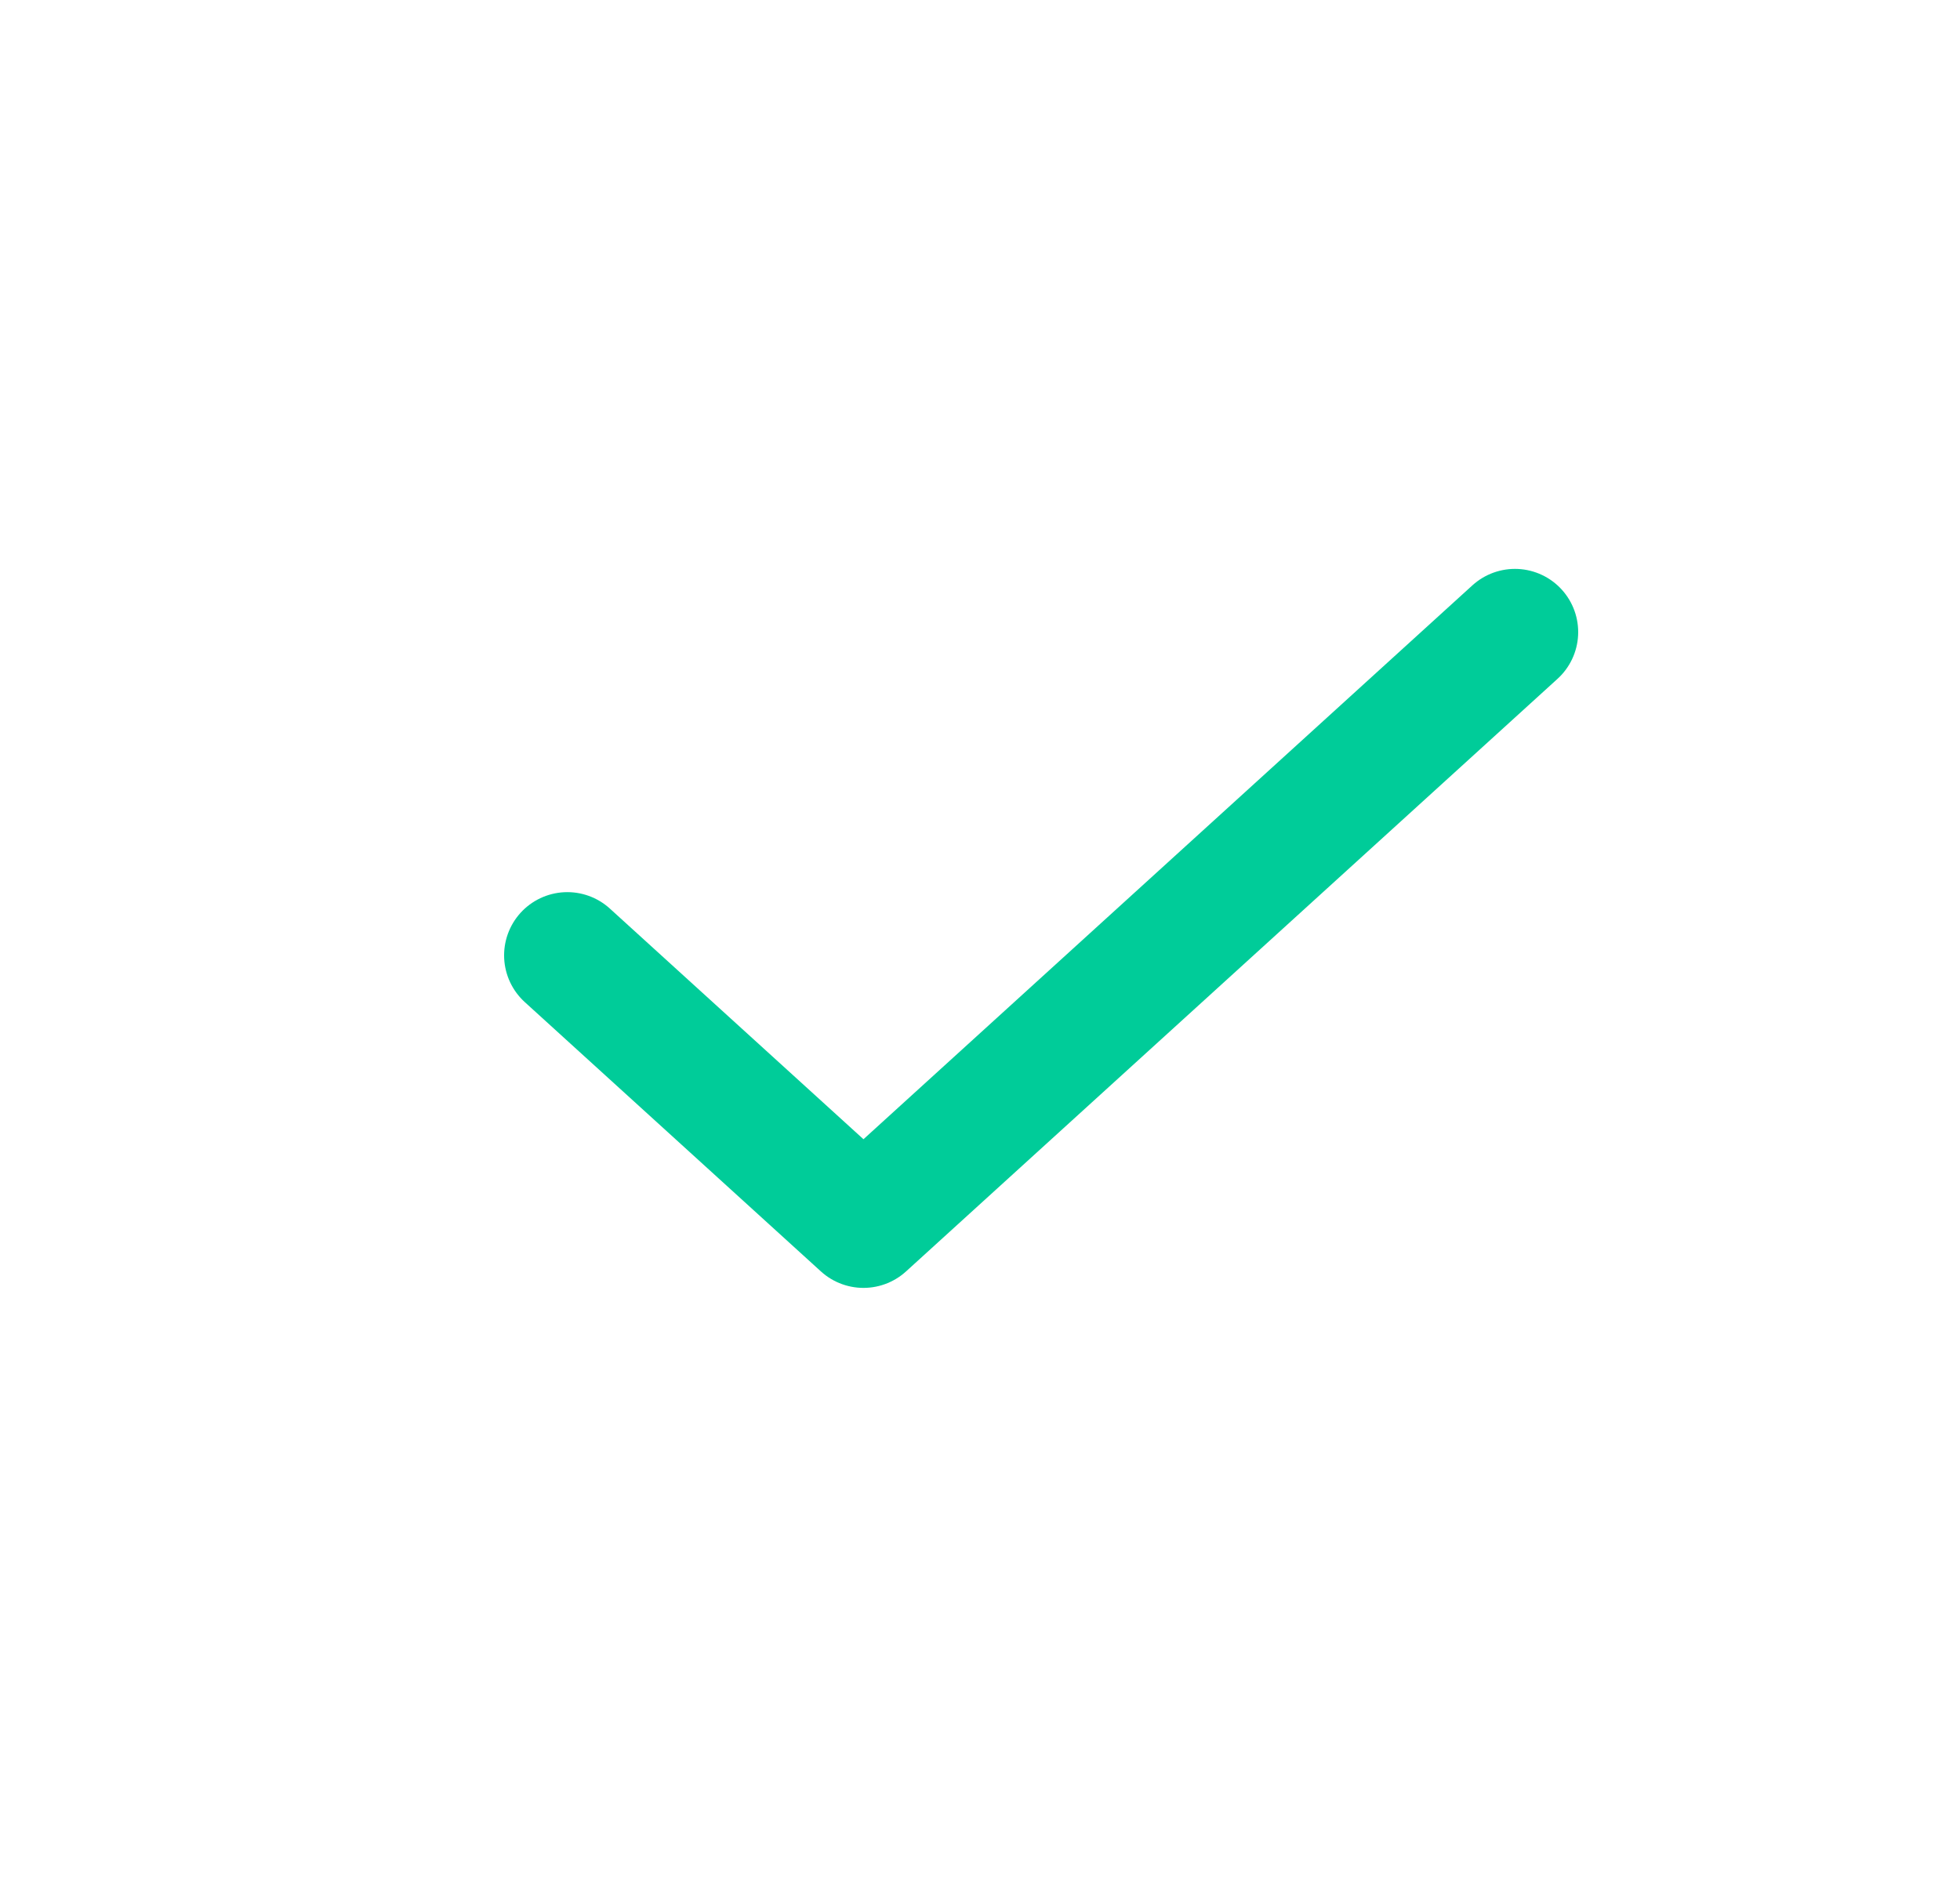 <svg width="31" height="30" viewBox="0 0 31 30" fill="none" xmlns="http://www.w3.org/2000/svg">
<path d="M23.961 10L13.657 19.375L8.973 15.114" stroke="#00CC99" stroke-width="2" stroke-linecap="round" stroke-linejoin="round"/>
</svg>
